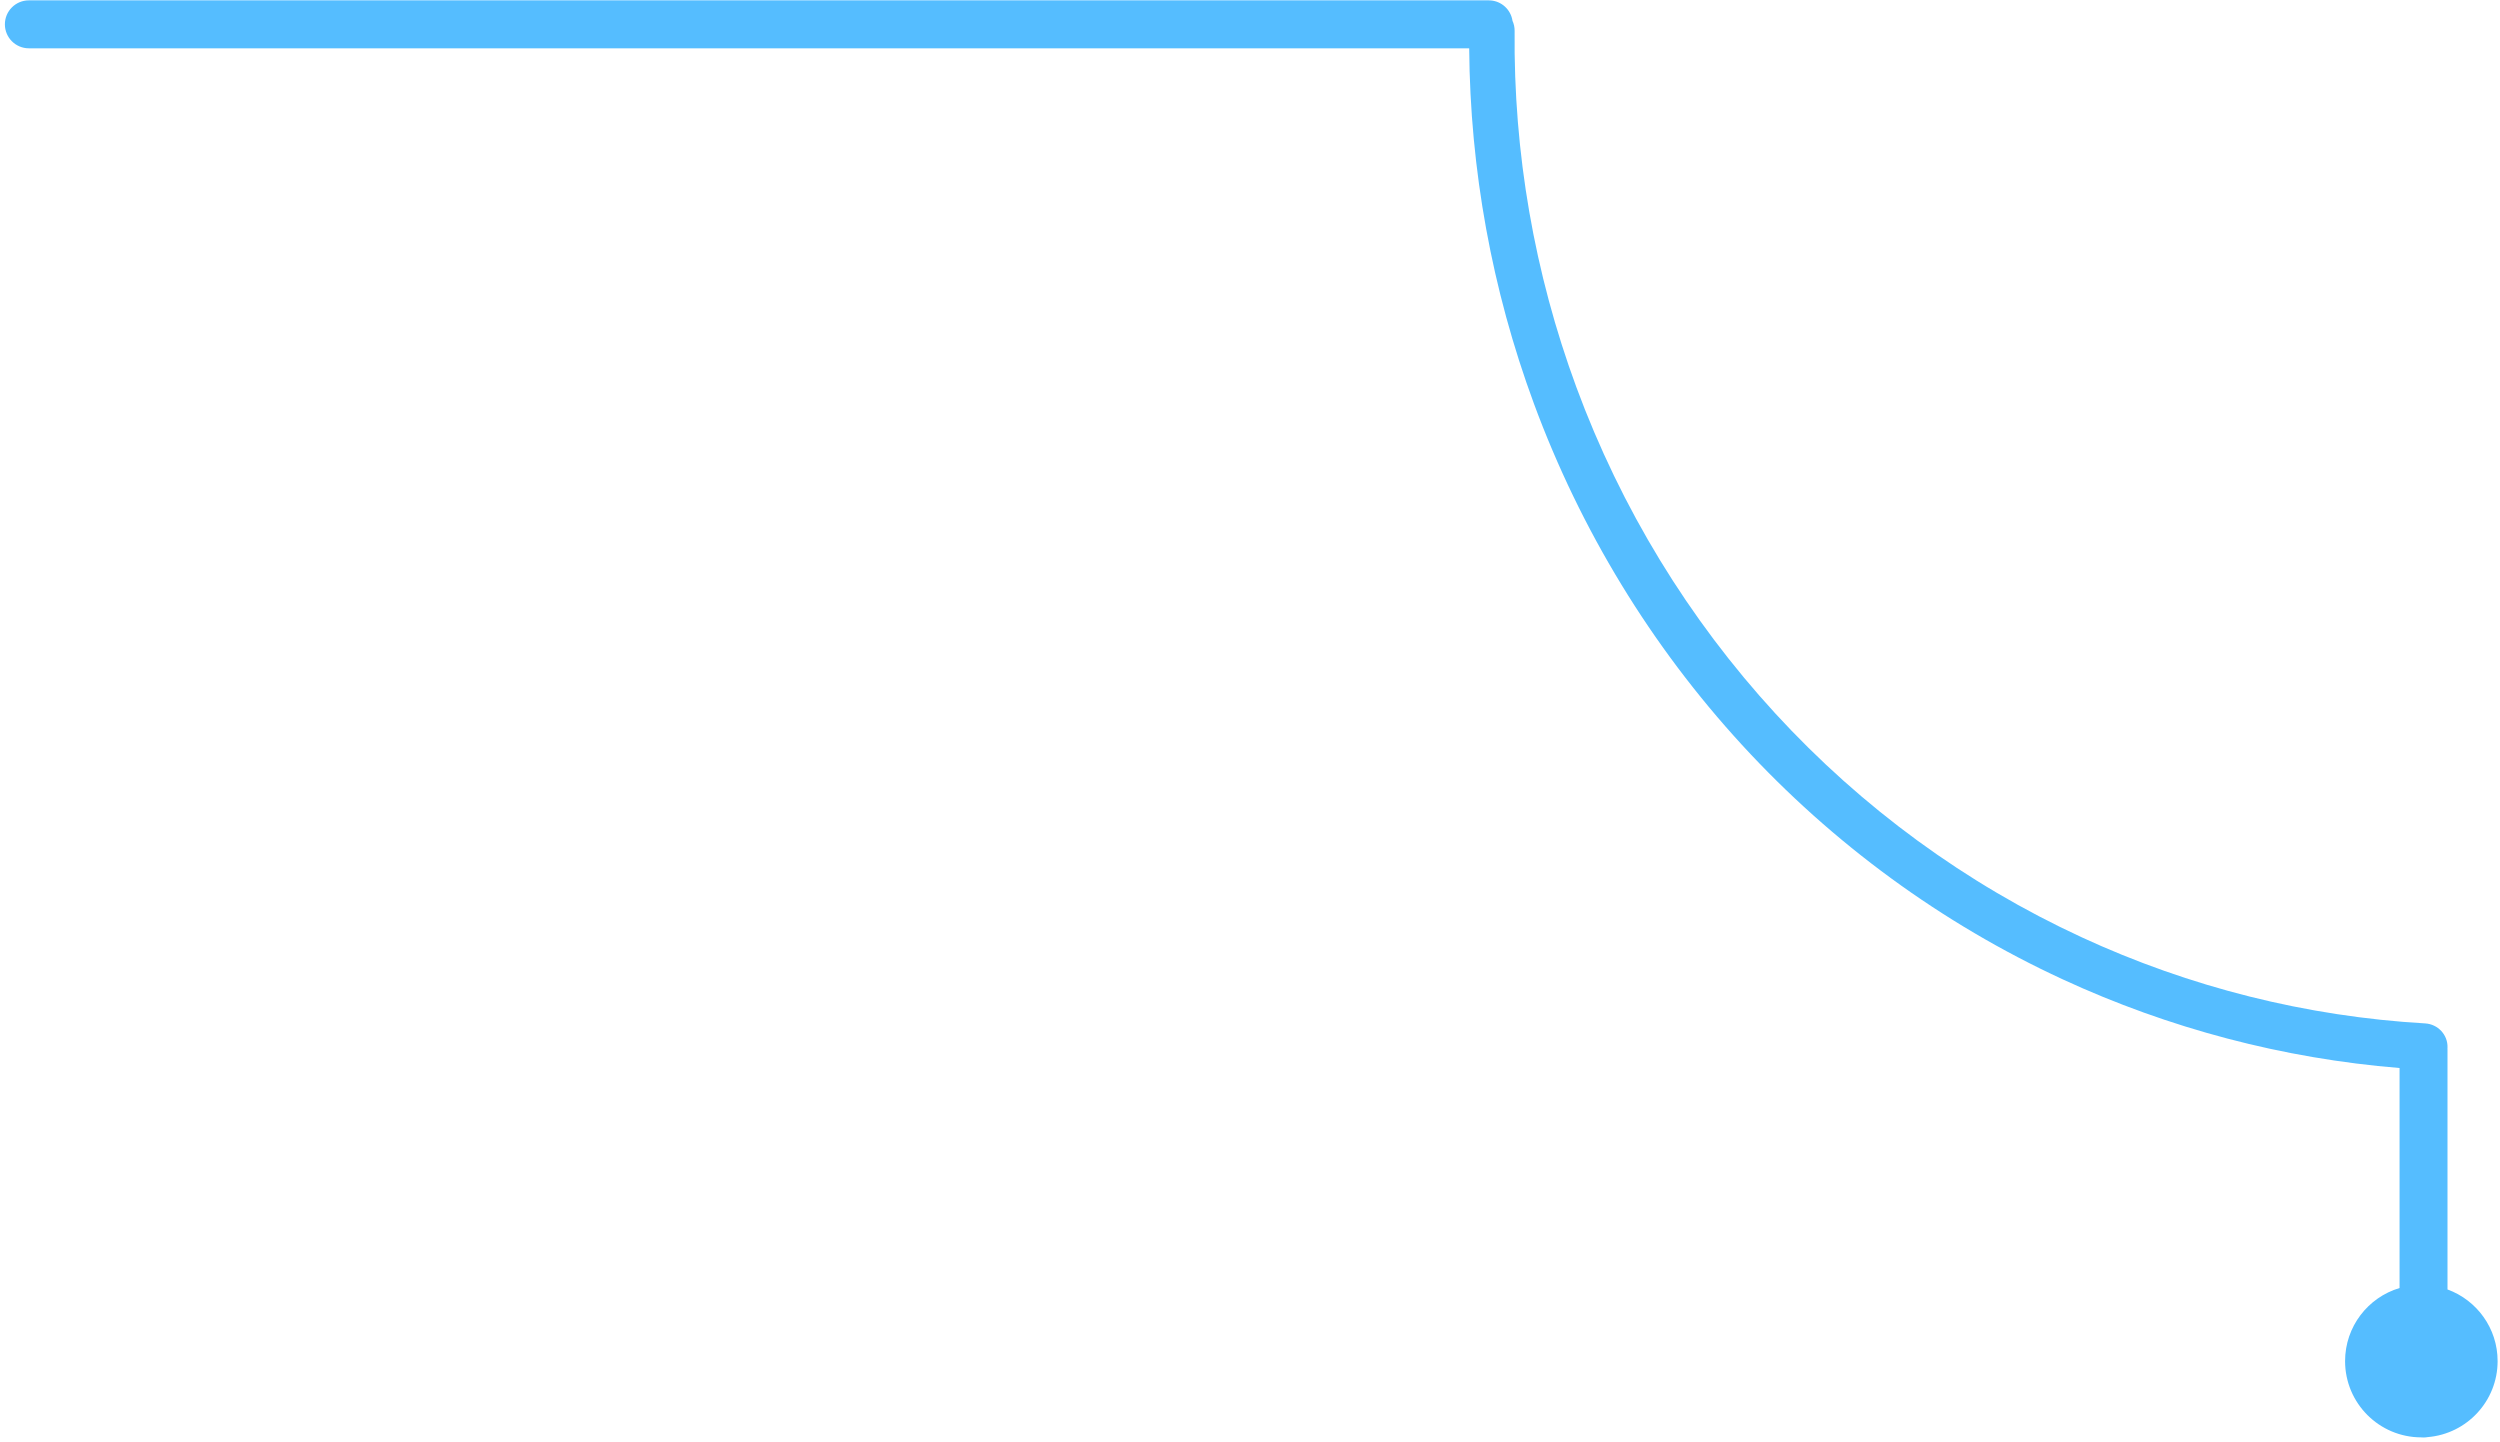<svg xmlns="http://www.w3.org/2000/svg" width="456" height="263" viewBox="0 0 456 263" fill="none"><path d="M271.78 0.072C273.876 0.179 275.58 1.761 275.879 3.8C276.133 4.354 276.272 4.971 276.266 5.618C276.048 27.791 279.861 49.827 287.524 70.606C295.664 92.675 307.99 112.894 323.795 130.108C339.6 147.323 358.577 161.195 379.642 170.934C399.425 180.08 420.687 185.411 442.351 186.671C444.676 186.806 446.501 188.751 446.426 191.079C446.424 191.125 446.42 191.17 446.417 191.216L446.423 191.414V235.196C451.756 237.143 455.564 242.26 455.564 248.268C455.564 255.555 449.959 261.532 442.825 262.127C442.574 262.172 442.315 262.197 442.051 262.197C441.912 262.197 441.776 262.189 441.641 262.177C433.964 262.17 427.743 255.945 427.743 248.268C427.743 241.966 431.933 236.644 437.679 234.934V194.807C416.451 193.075 395.654 187.608 376.22 178.624C354.165 168.428 334.296 153.903 317.747 135.879C301.198 117.855 288.294 96.685 279.771 73.577C272.125 52.846 268.142 30.919 267.981 8.811H5.263C2.848 8.811 0.891 6.853 0.891 4.438C0.891 2.024 2.848 0.066 5.263 0.066H271.555L271.78 0.072Z" fill="#2BADFF" fill-opacity="0.8"></path></svg>